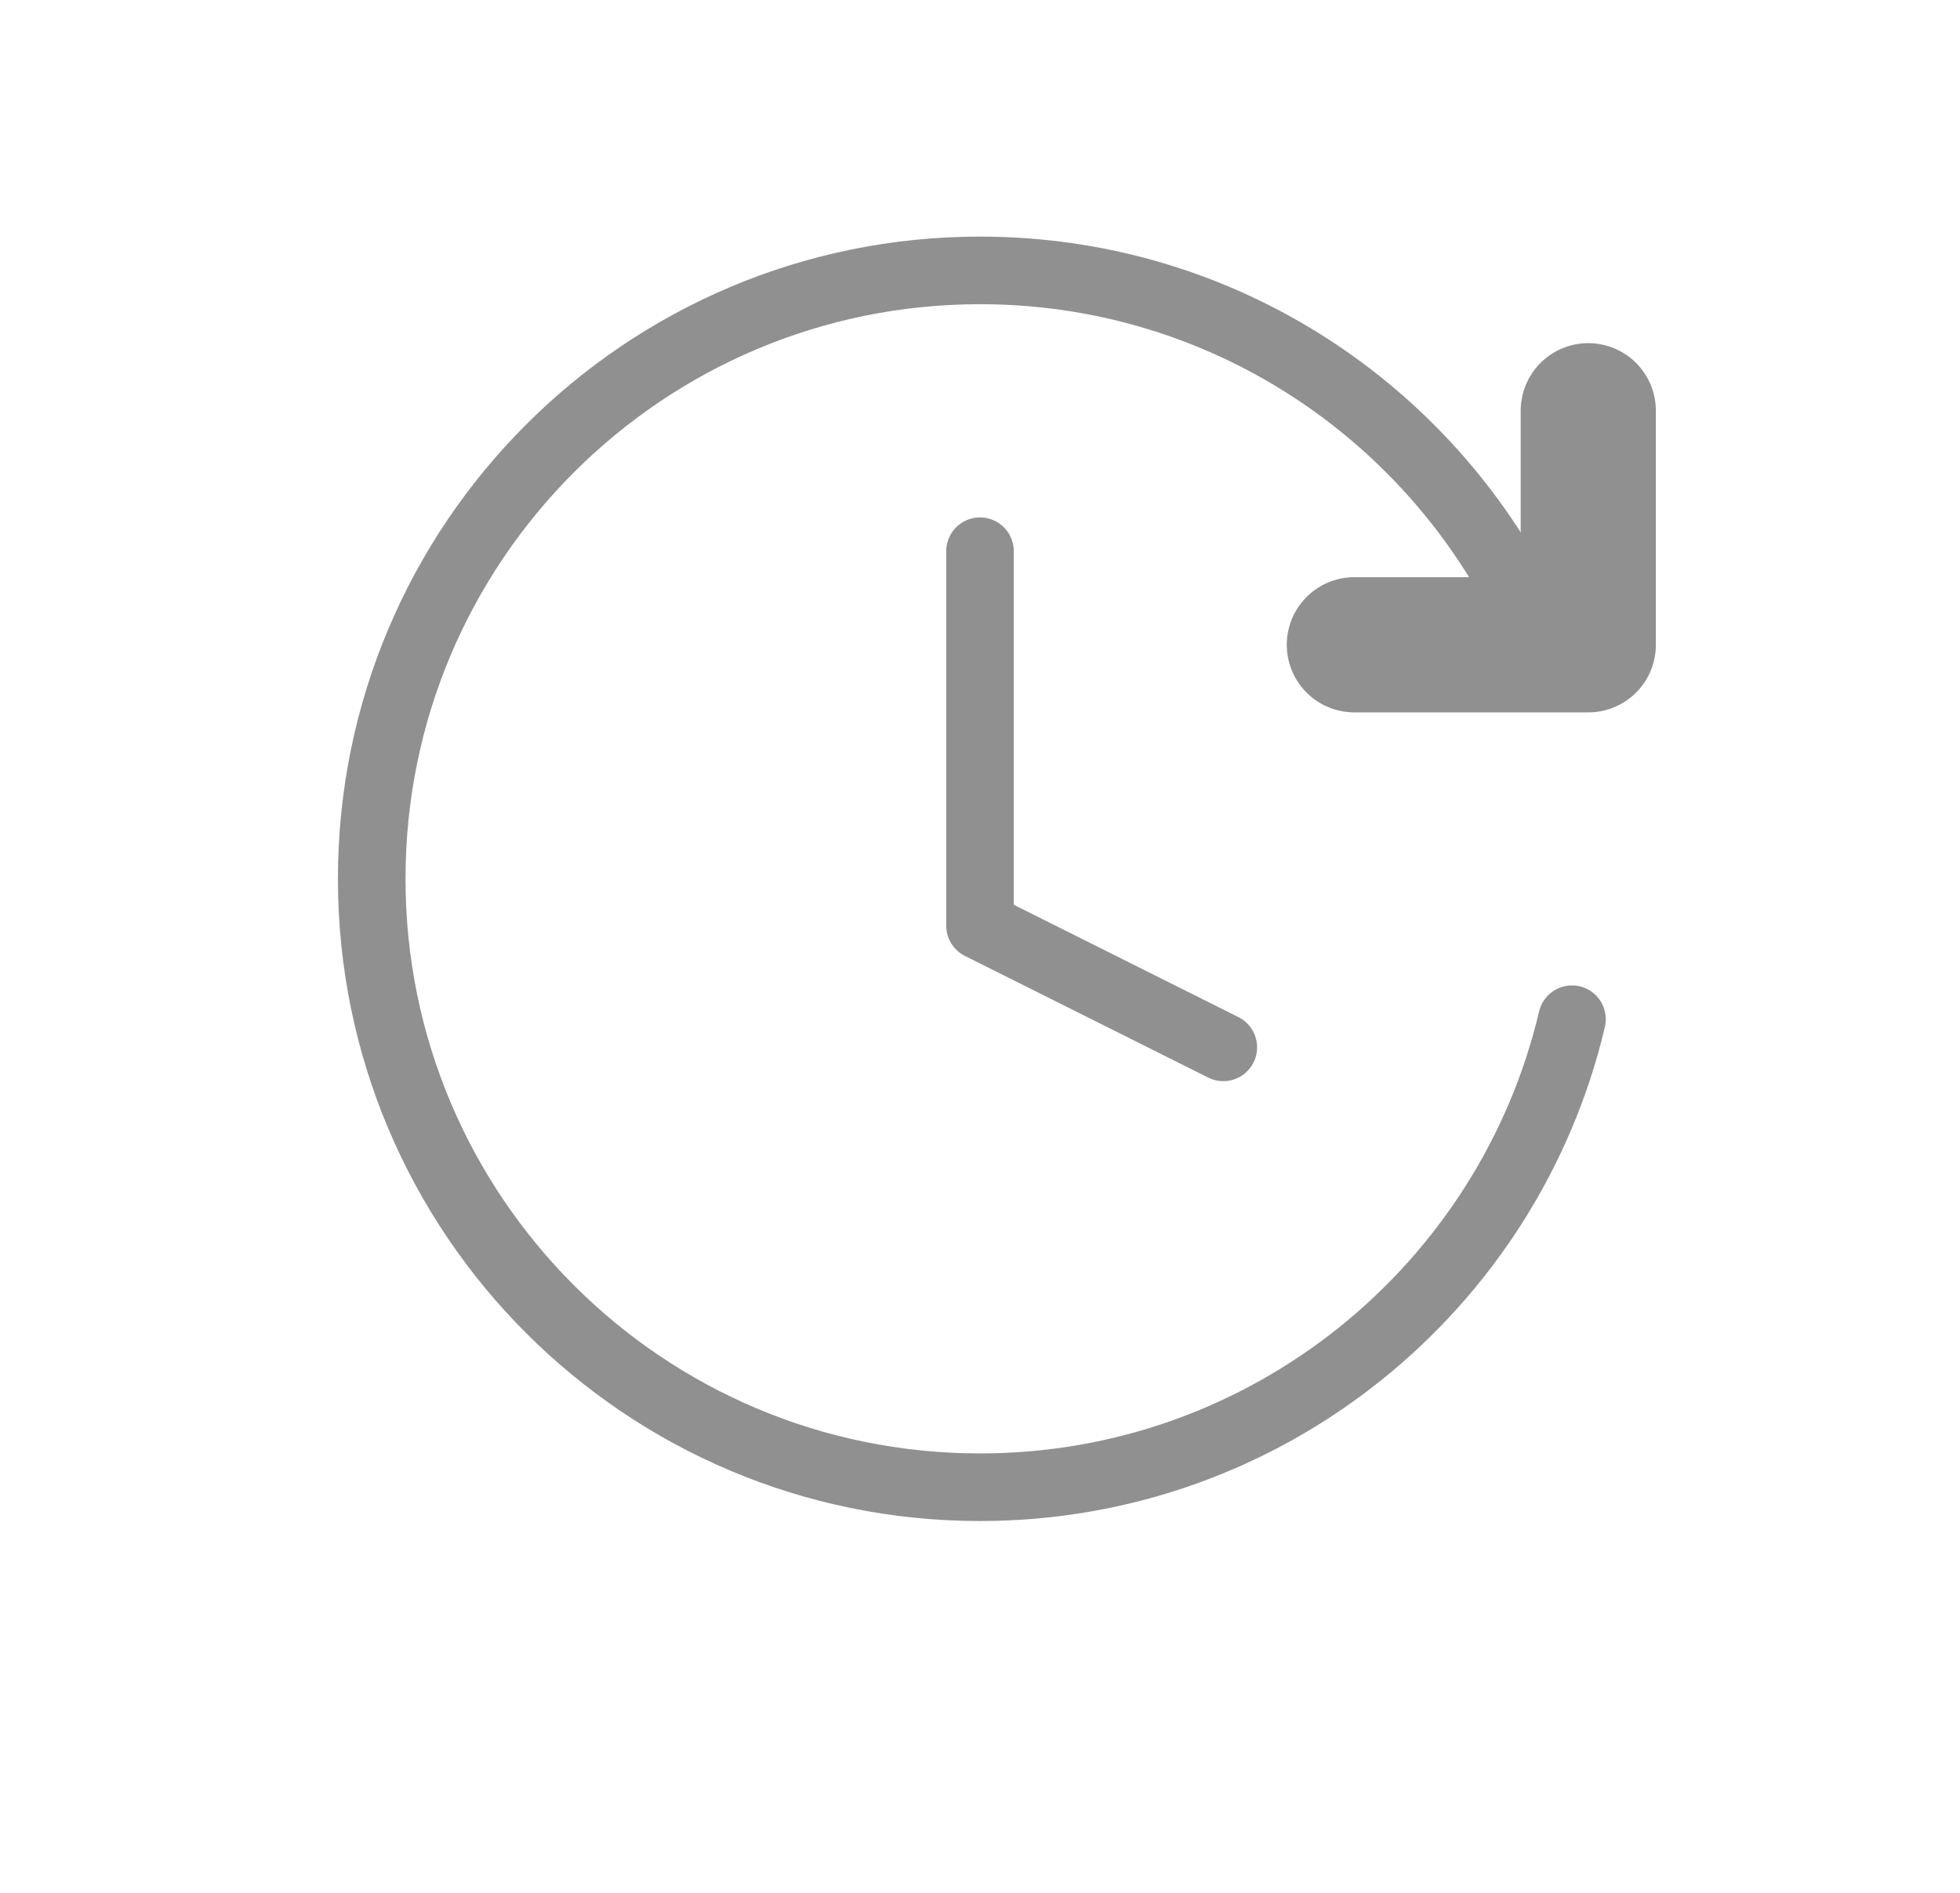 <?xml version="1.0" encoding="UTF-8"?> <svg xmlns="http://www.w3.org/2000/svg" width="29" height="28" viewBox="0 0 29 28" fill="none"><g opacity="0.5"><path d="M14.5 8.154V13.693L18.1 15.493" stroke="#212121" stroke-linecap="round" stroke-linejoin="round"></path><path d="M23.259 15.077C22.322 19.046 18.756 22 14.5 22C9.529 22 5.5 17.971 5.5 13C5.5 8.029 9.529 4 14.5 4C17.972 4 20.985 5.966 22.486 8.846" stroke="#212121" stroke-linecap="round"></path><path d="M23.5 6.076V9.538H20.039" stroke="#212121" stroke-width="2" stroke-linecap="round" stroke-linejoin="round"></path></g></svg> 